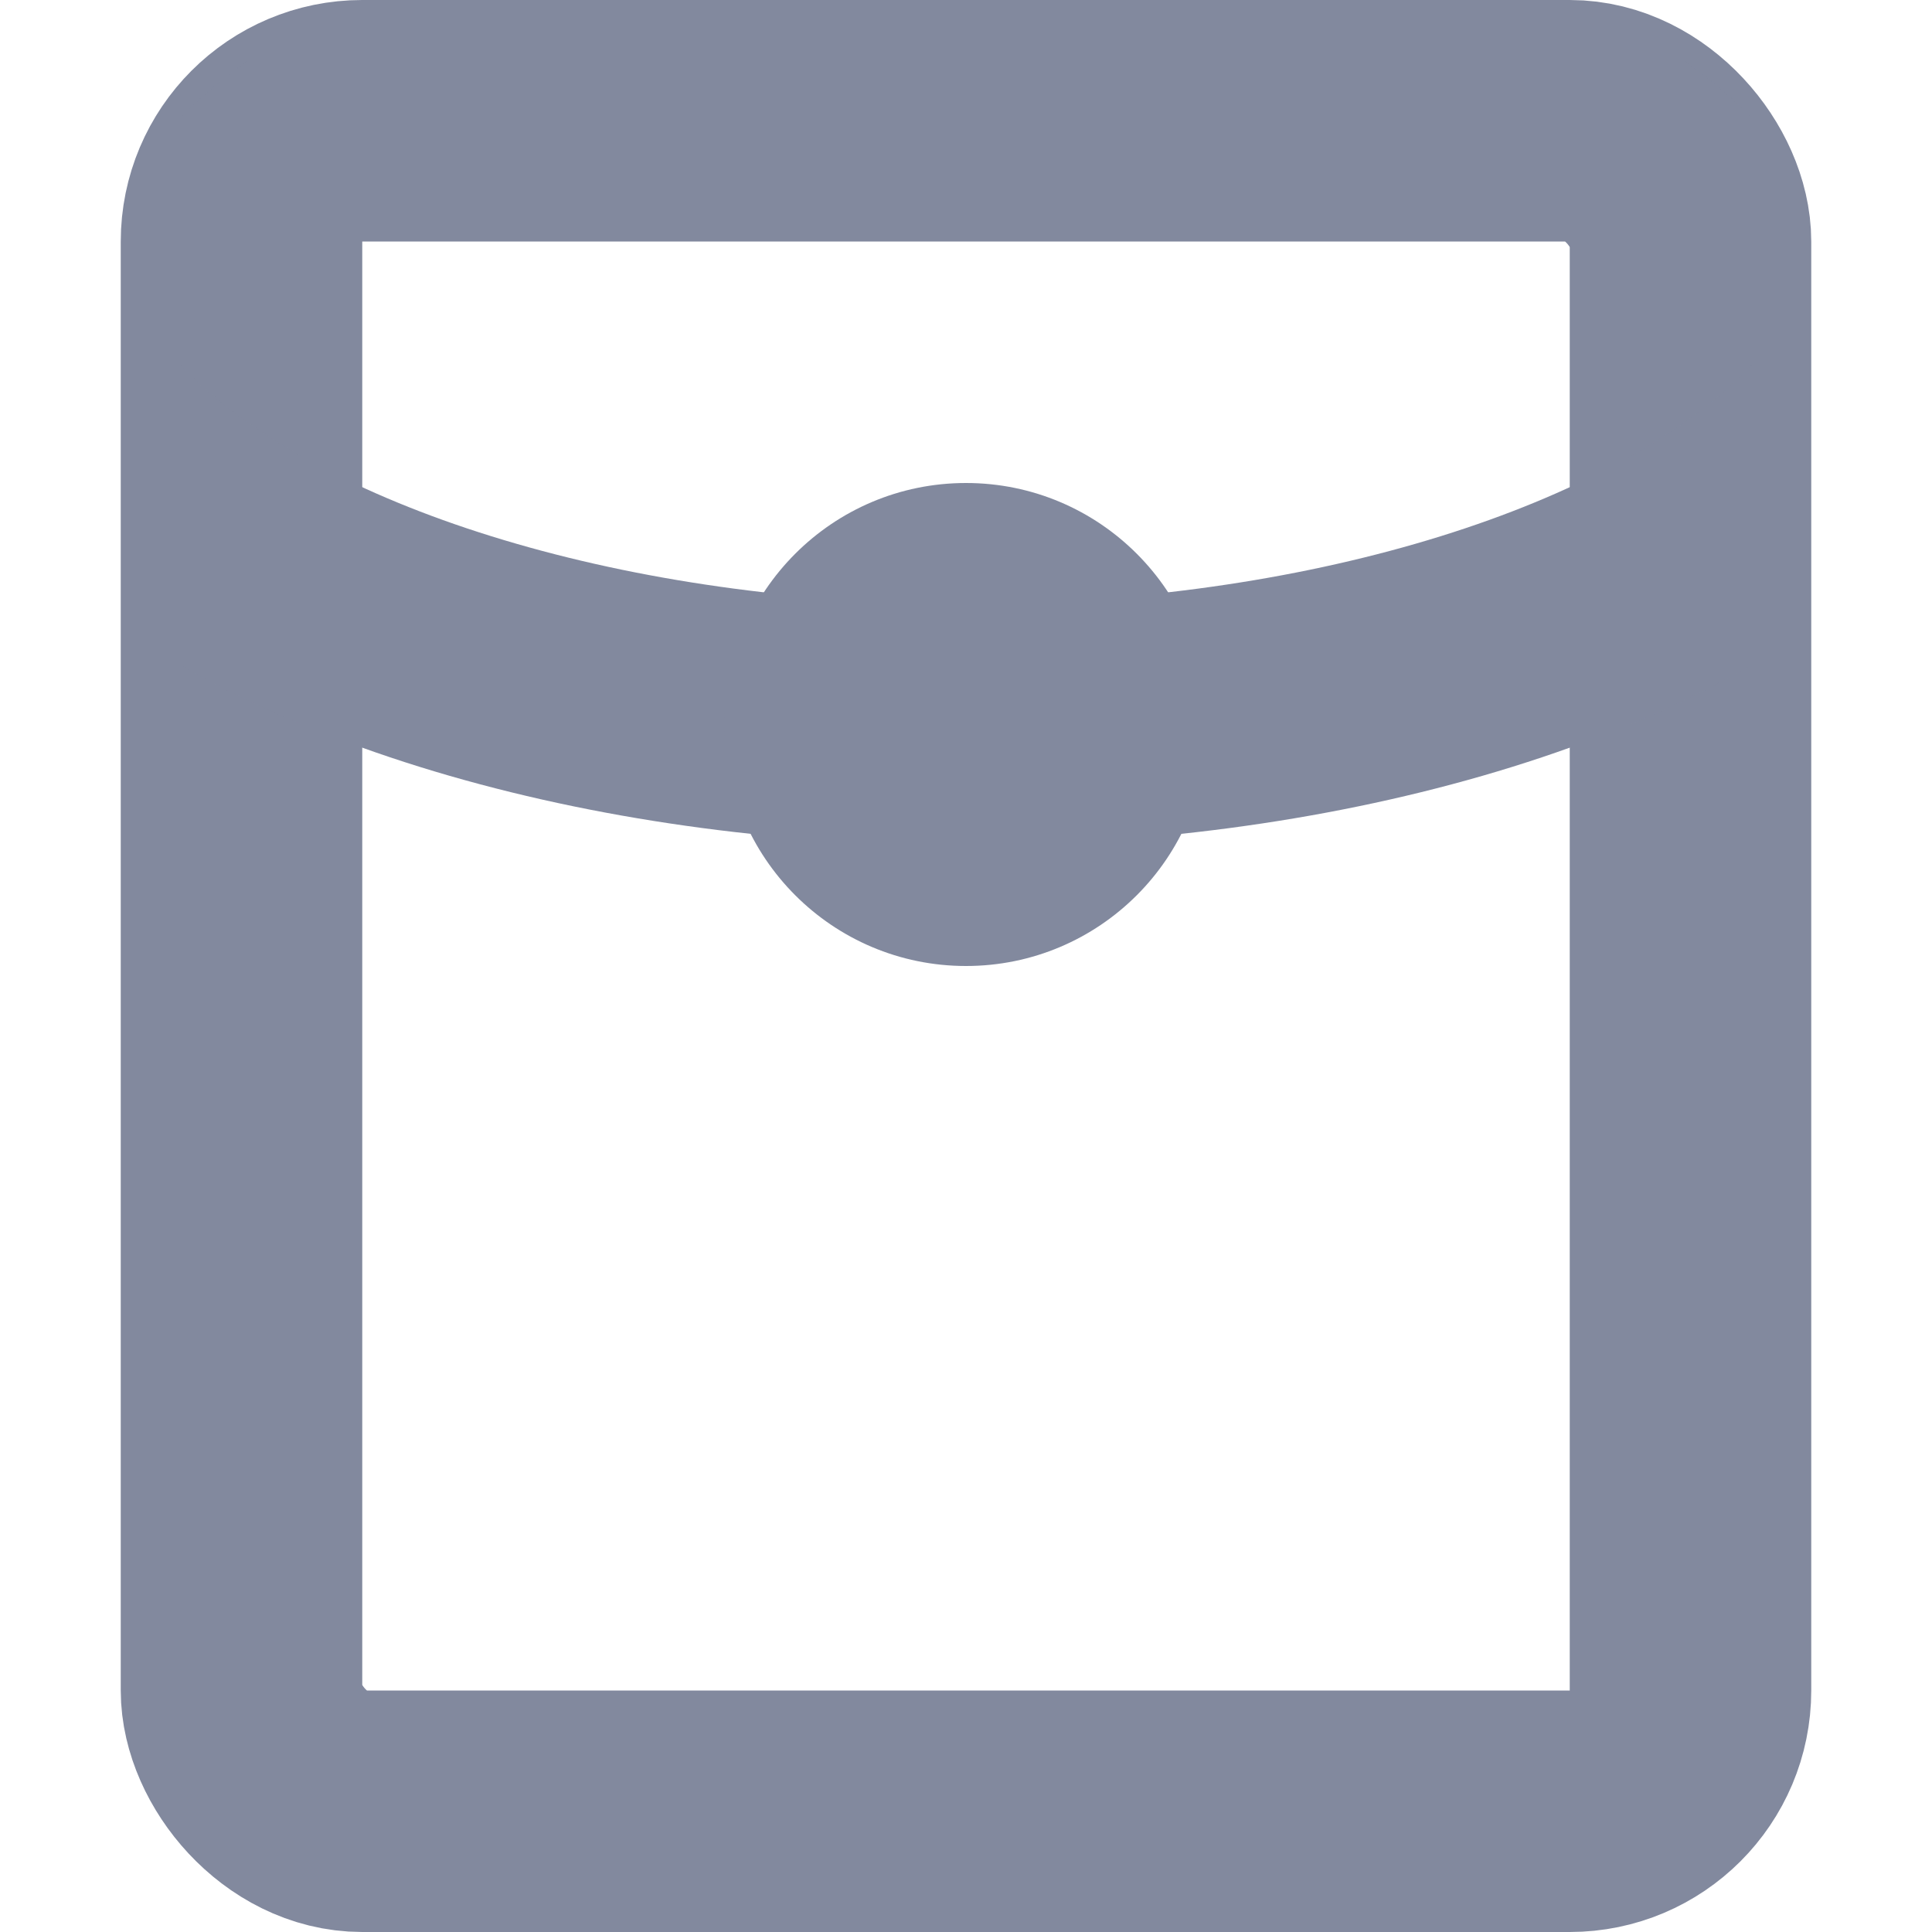 <?xml version="1.0" encoding="UTF-8"?>
<svg width="16px" height="16px" viewBox="0 0 16 16" version="1.1" xmlns="http://www.w3.org/2000/svg" xmlns:xlink="http://www.w3.org/1999/xlink">
    <title>企业红包-功能icon01</title>
    <defs>
        <rect id="path-1" x="0" y="0" width="12" height="14" rx="1"></rect>
    </defs>
    <g id="产品介绍页定" stroke="none" stroke-width="1" fill="none" fill-rule="evenodd">
        <g id="5企业红包-移动端" transform="translate(-24, -571)">
            <g id="编组-7备份-3" transform="translate(24, 571)">
                <rect id="矩形" stroke="#82899E" stroke-width="2" x="2" y="1" width="12" height="14" rx="1"></rect>
                <g id="椭圆形" transform="translate(2, 1)">
                    <mask id="mask-2" fill="white">
                        <use xlink:href="#path-1"></use>
                    </mask>
                    <g id="蒙版"></g>
                    <ellipse stroke="#82899E" stroke-width="2" mask="url(#mask-2)" cx="6" cy="1" rx="8" ry="4"></ellipse>
                    <circle fill="#82899E" mask="url(#mask-2)" cx="6" cy="5" r="2"></circle>
                </g>
            </g>
        </g>
    </g>
</svg>